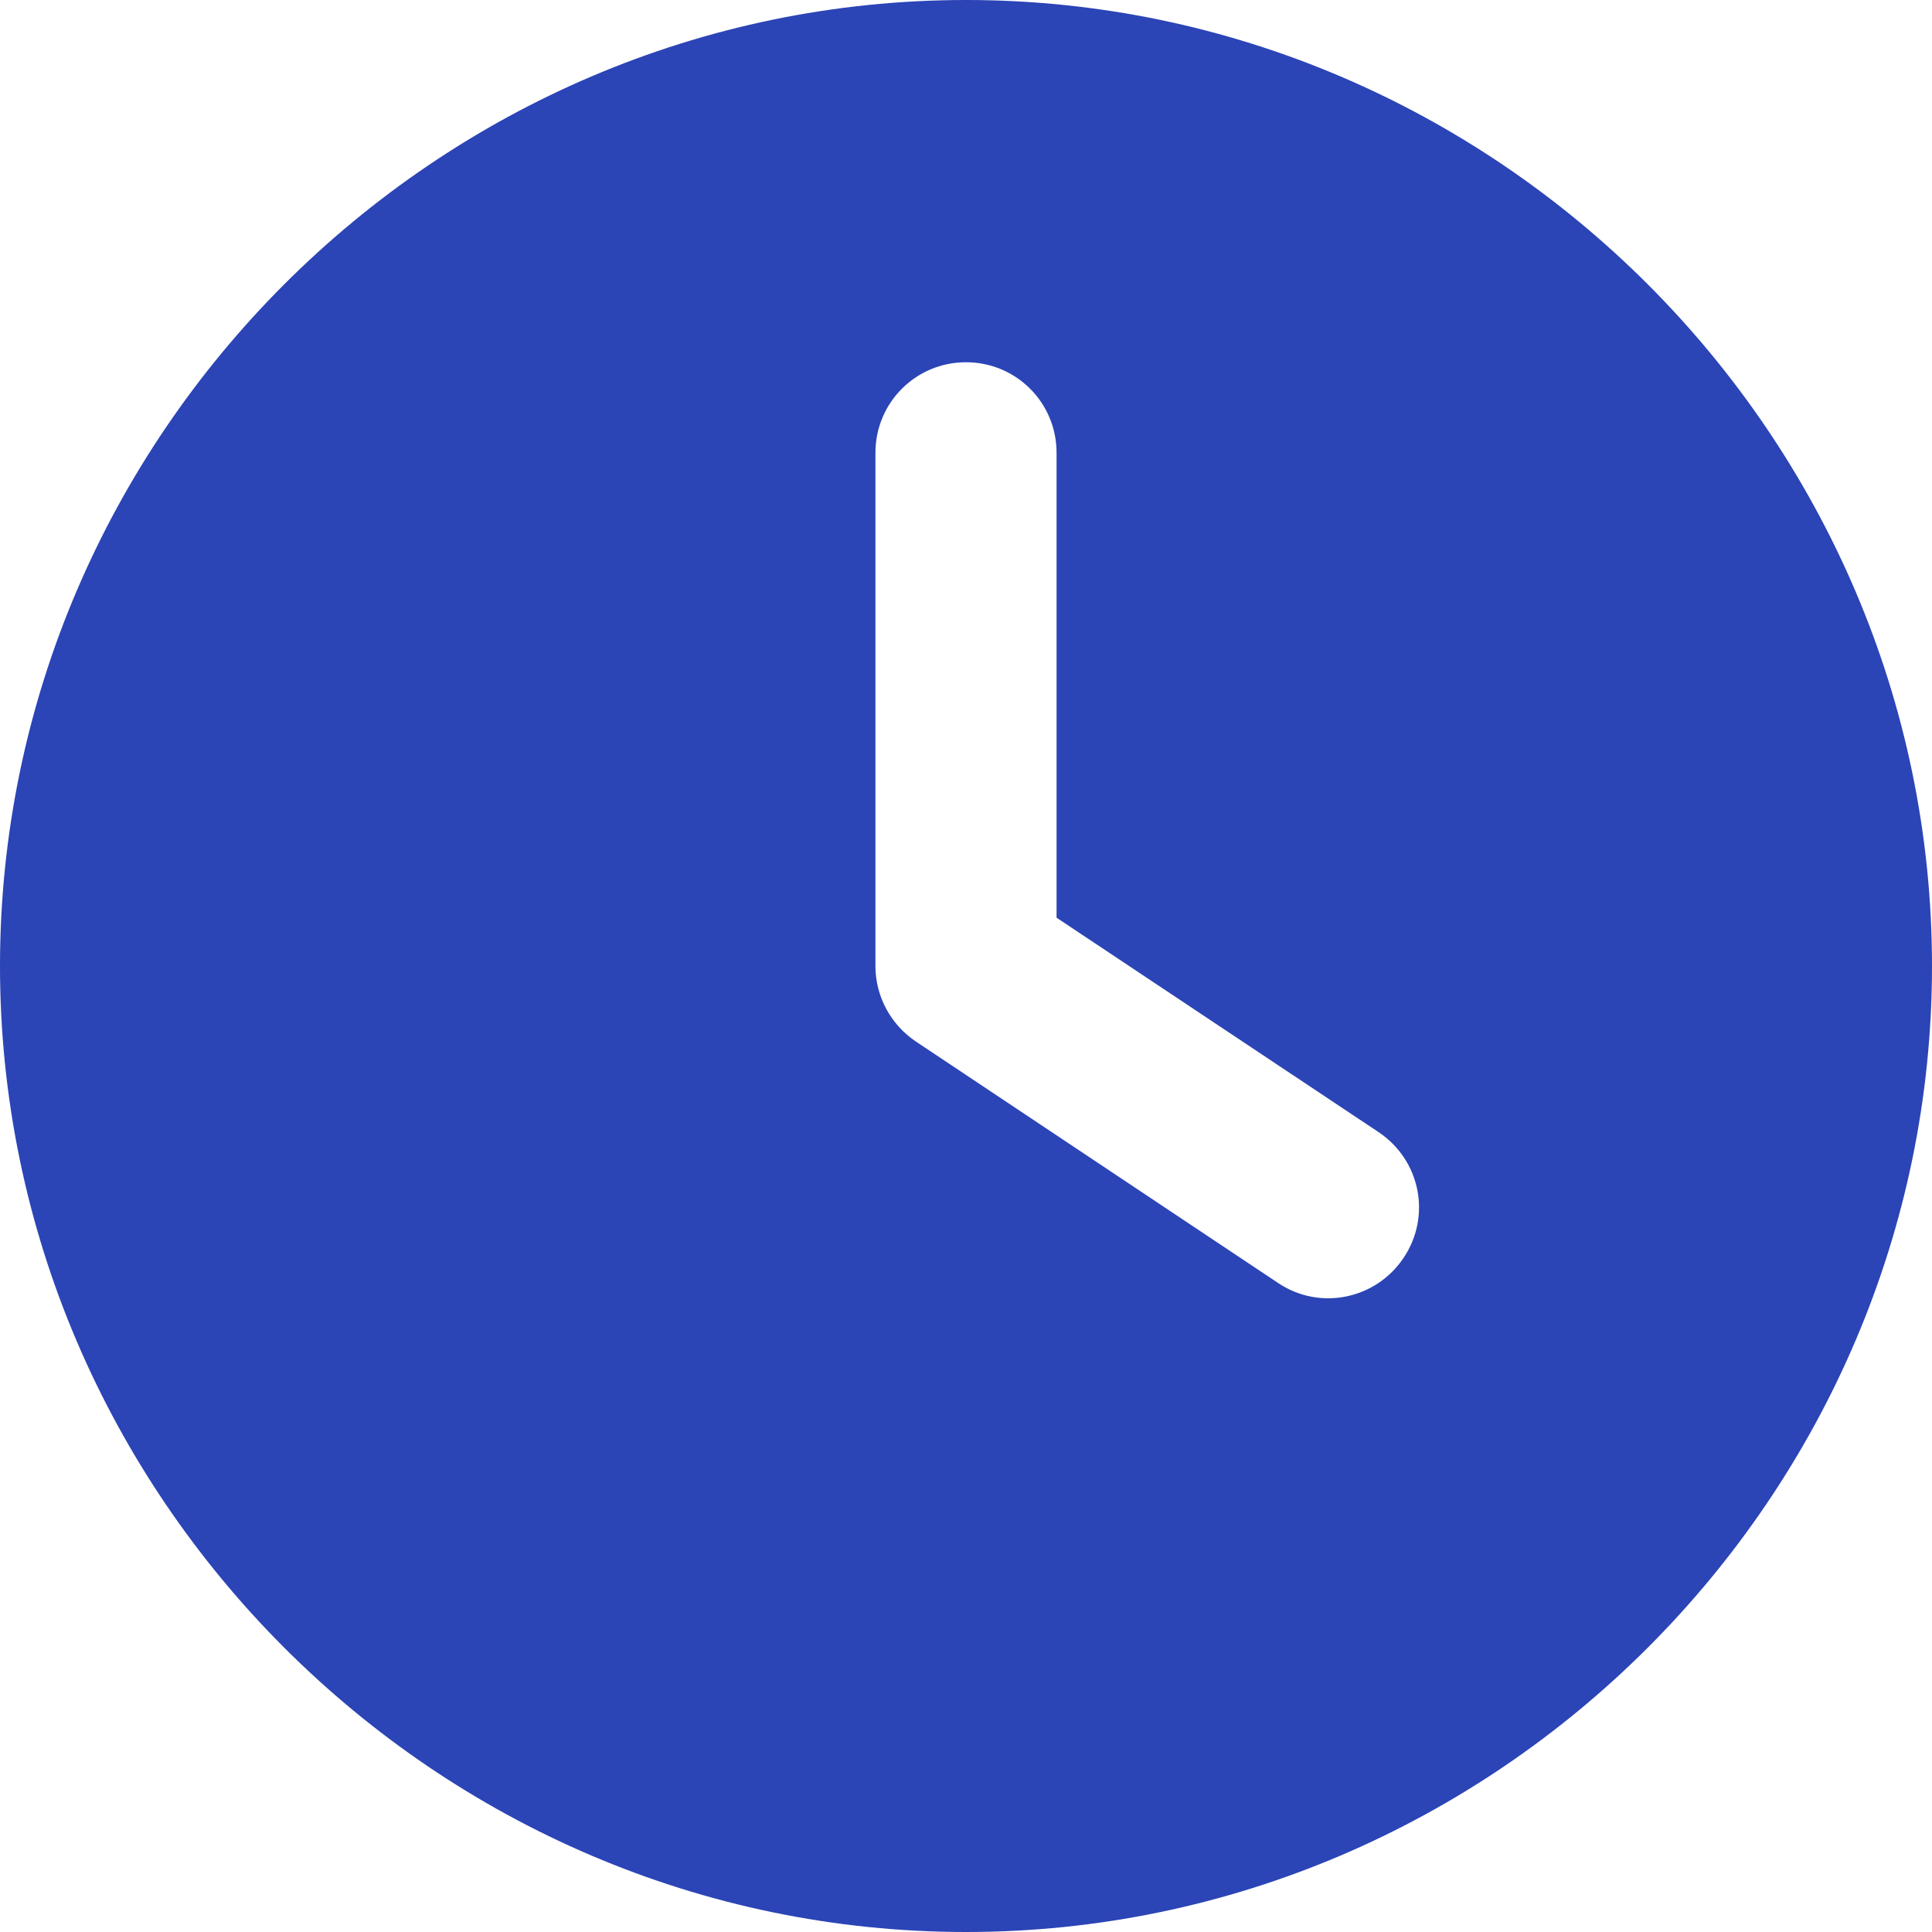 <?xml version="1.0" encoding="UTF-8" standalone="no"?>
<!DOCTYPE svg PUBLIC "-//W3C//DTD SVG 1.1//EN" "http://www.w3.org/Graphics/SVG/1.1/DTD/svg11.dtd">
<svg width="100%" height="100%" viewBox="0 0 512 512" version="1.1" xmlns="http://www.w3.org/2000/svg" xmlns:xlink="http://www.w3.org/1999/xlink" xml:space="preserve" xmlns:serif="http://www.serif.com/" style="fill-rule:evenodd;clip-rule:evenodd;stroke-linejoin:round;stroke-miterlimit:2;">
    <path d="M256,0C396.437,-0 512,115.563 512,256C512,396.437 396.437,512 256,512C115.563,512 -0,396.437 -0,256C-0,115.563 115.563,0 256,0ZM232,120L232,256C232,264 236,271.5 242.7,276L338.7,340C349.7,347.4 364.6,344.4 372,333.3C379.4,322.2 376.4,307.4 365.3,300L280,243.2L280,120C280,106.7 269.3,96 256,96C242.7,96 232,106.7 232,120Z" style="fill:rgb(43,68,182);fill-rule:nonzero;"/>
</svg>
